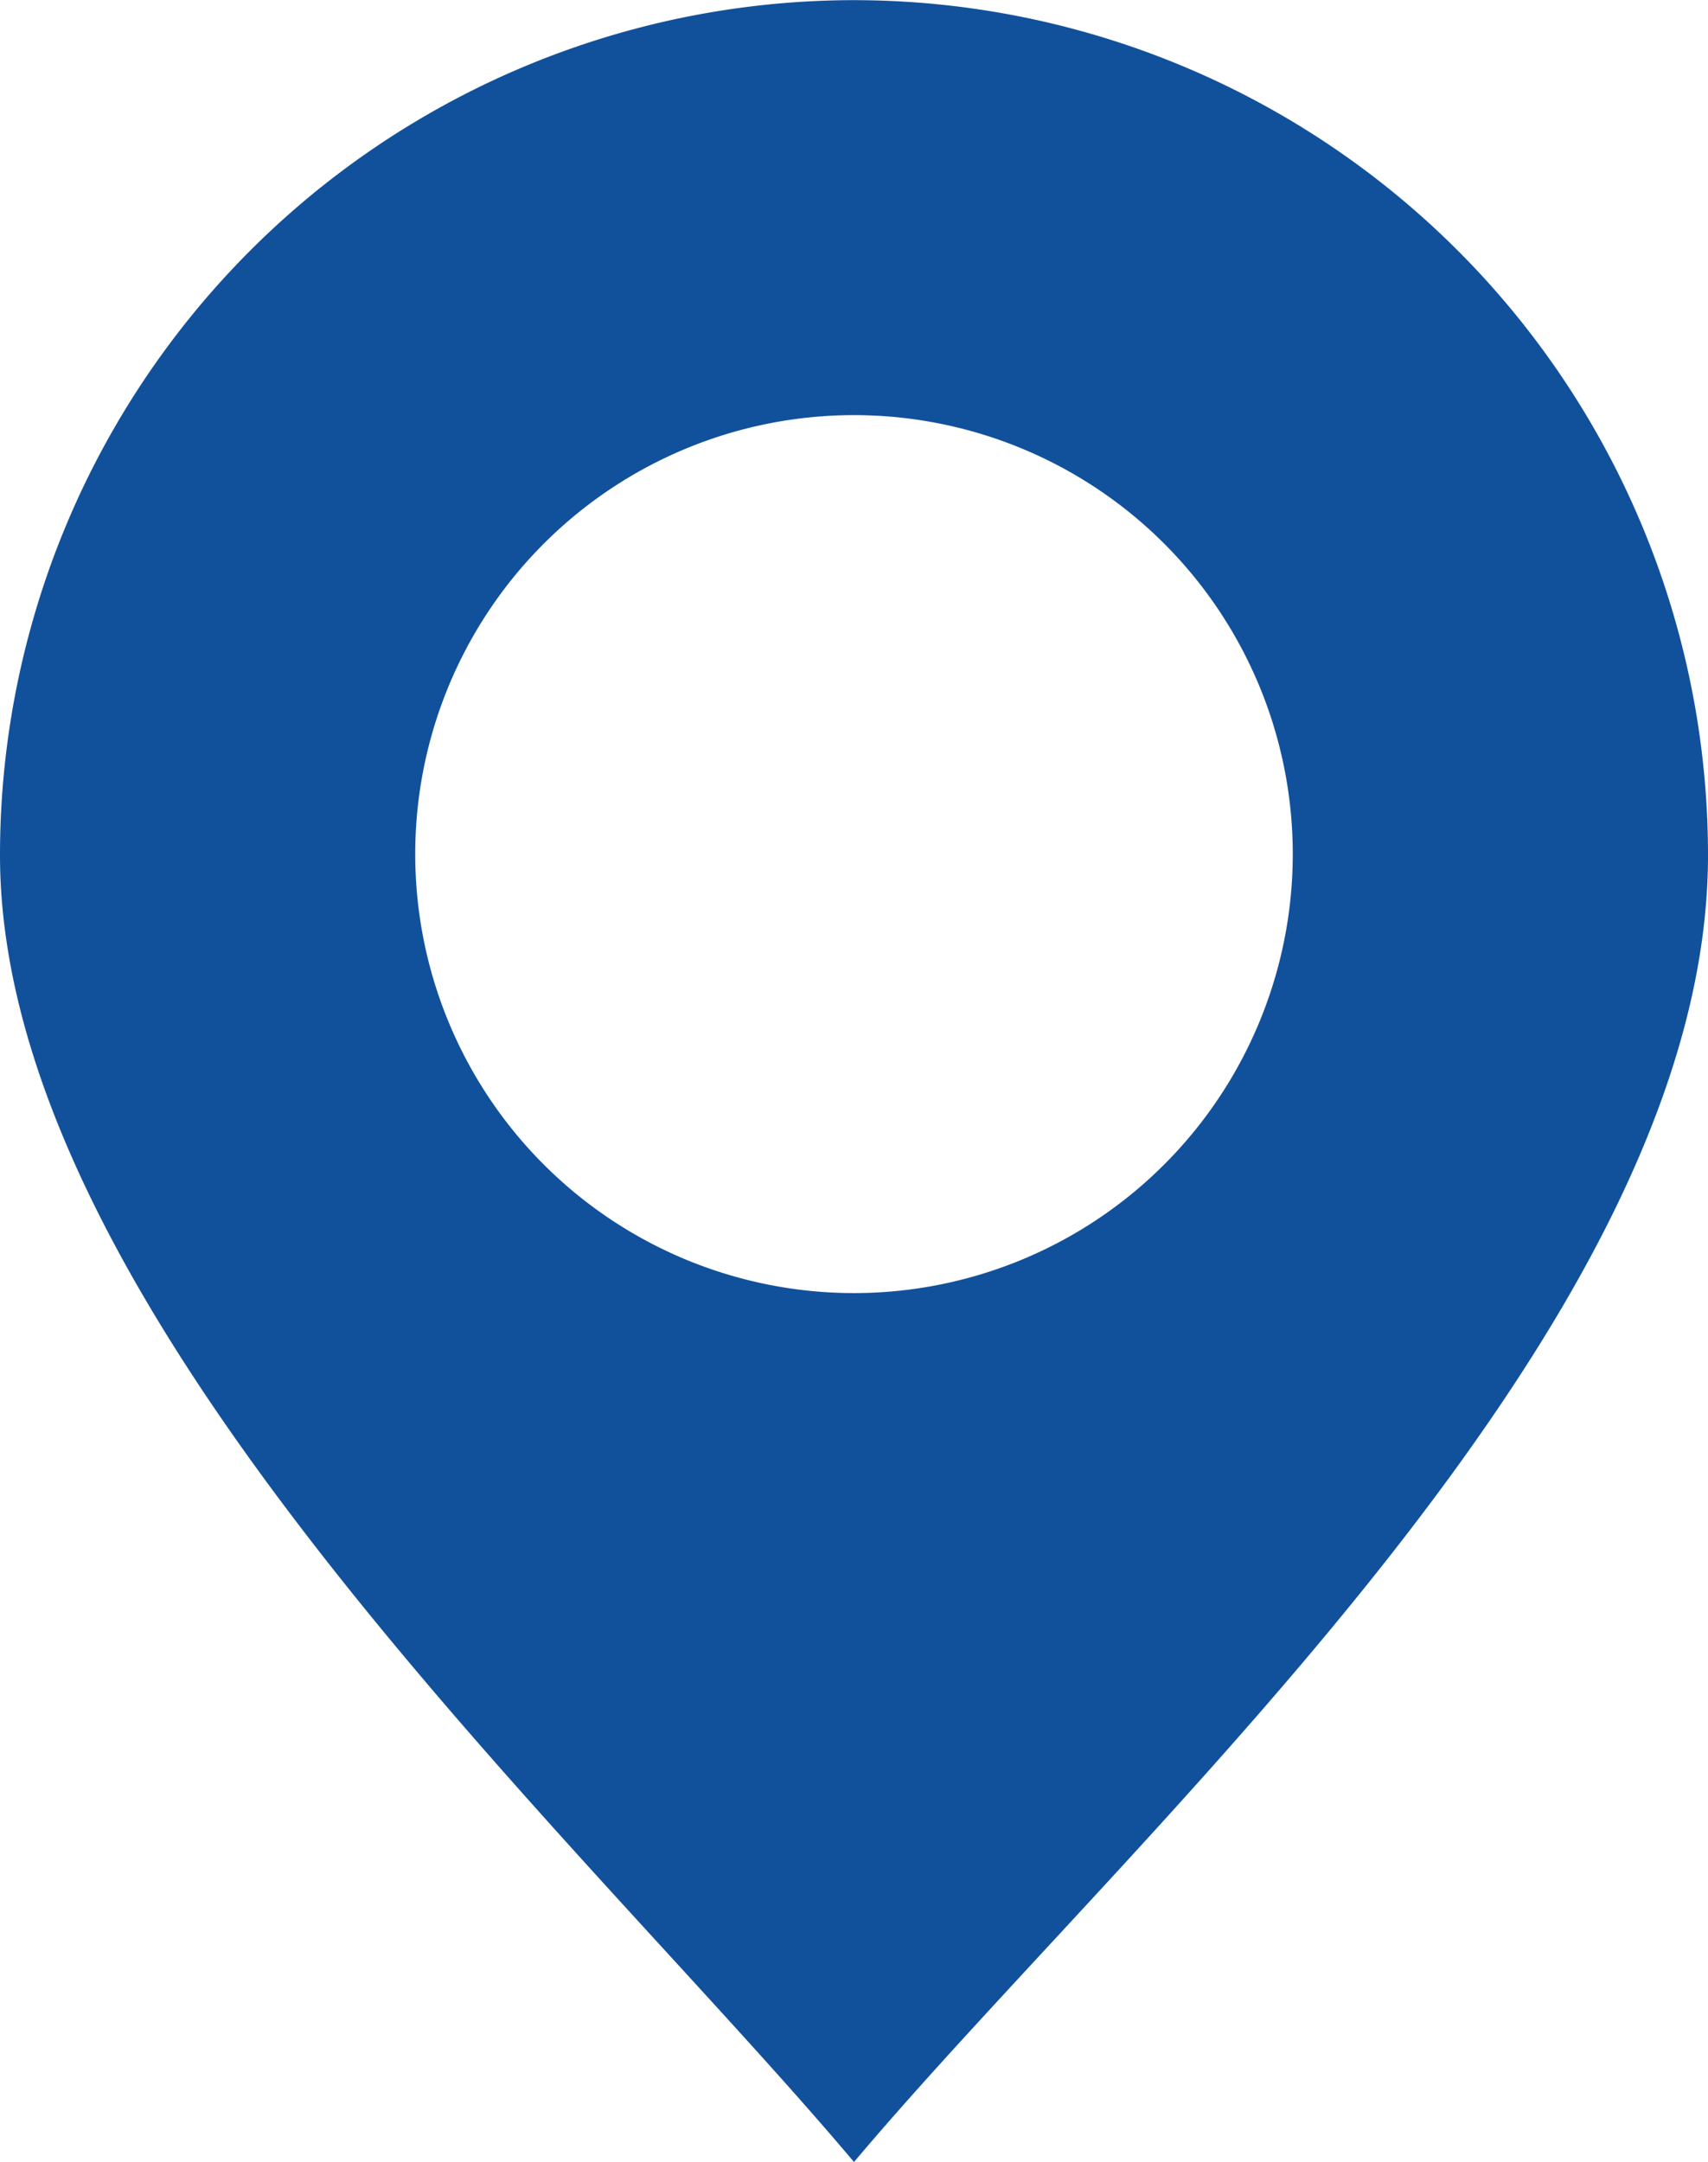 <svg id="Group_29721" data-name="Group 29721" xmlns="http://www.w3.org/2000/svg" xmlns:xlink="http://www.w3.org/1999/xlink" width="22.718" height="28.744" viewBox="0 0 22.718 28.744">
  <defs>
    <clipPath id="clip-path">
      <rect id="Rectangle_16457" data-name="Rectangle 16457" width="22.718" height="28.743" transform="translate(0 0)" fill="#11519c"/>
    </clipPath>
  </defs>
  <g id="Group_29720" data-name="Group 29720" transform="translate(0 0)" clip-path="url(#clip-path)">
    <path id="Path_254431" data-name="Path 254431" d="M11.359,0A11.365,11.365,0,0,0,0,11.369C0,17.438,7.7,24.4,11.359,28.741c3.673-4.357,11.359-11.1,11.359-17.373A11.365,11.365,0,0,0,11.359,0Zm5.836,11.353a5.836,5.836,0,1,0-5.836,5.836,5.837,5.837,0,0,0,5.836-5.836" transform="translate(0 0.002)" fill="#11519c" fill-rule="evenodd"/>
  </g>
</svg>
